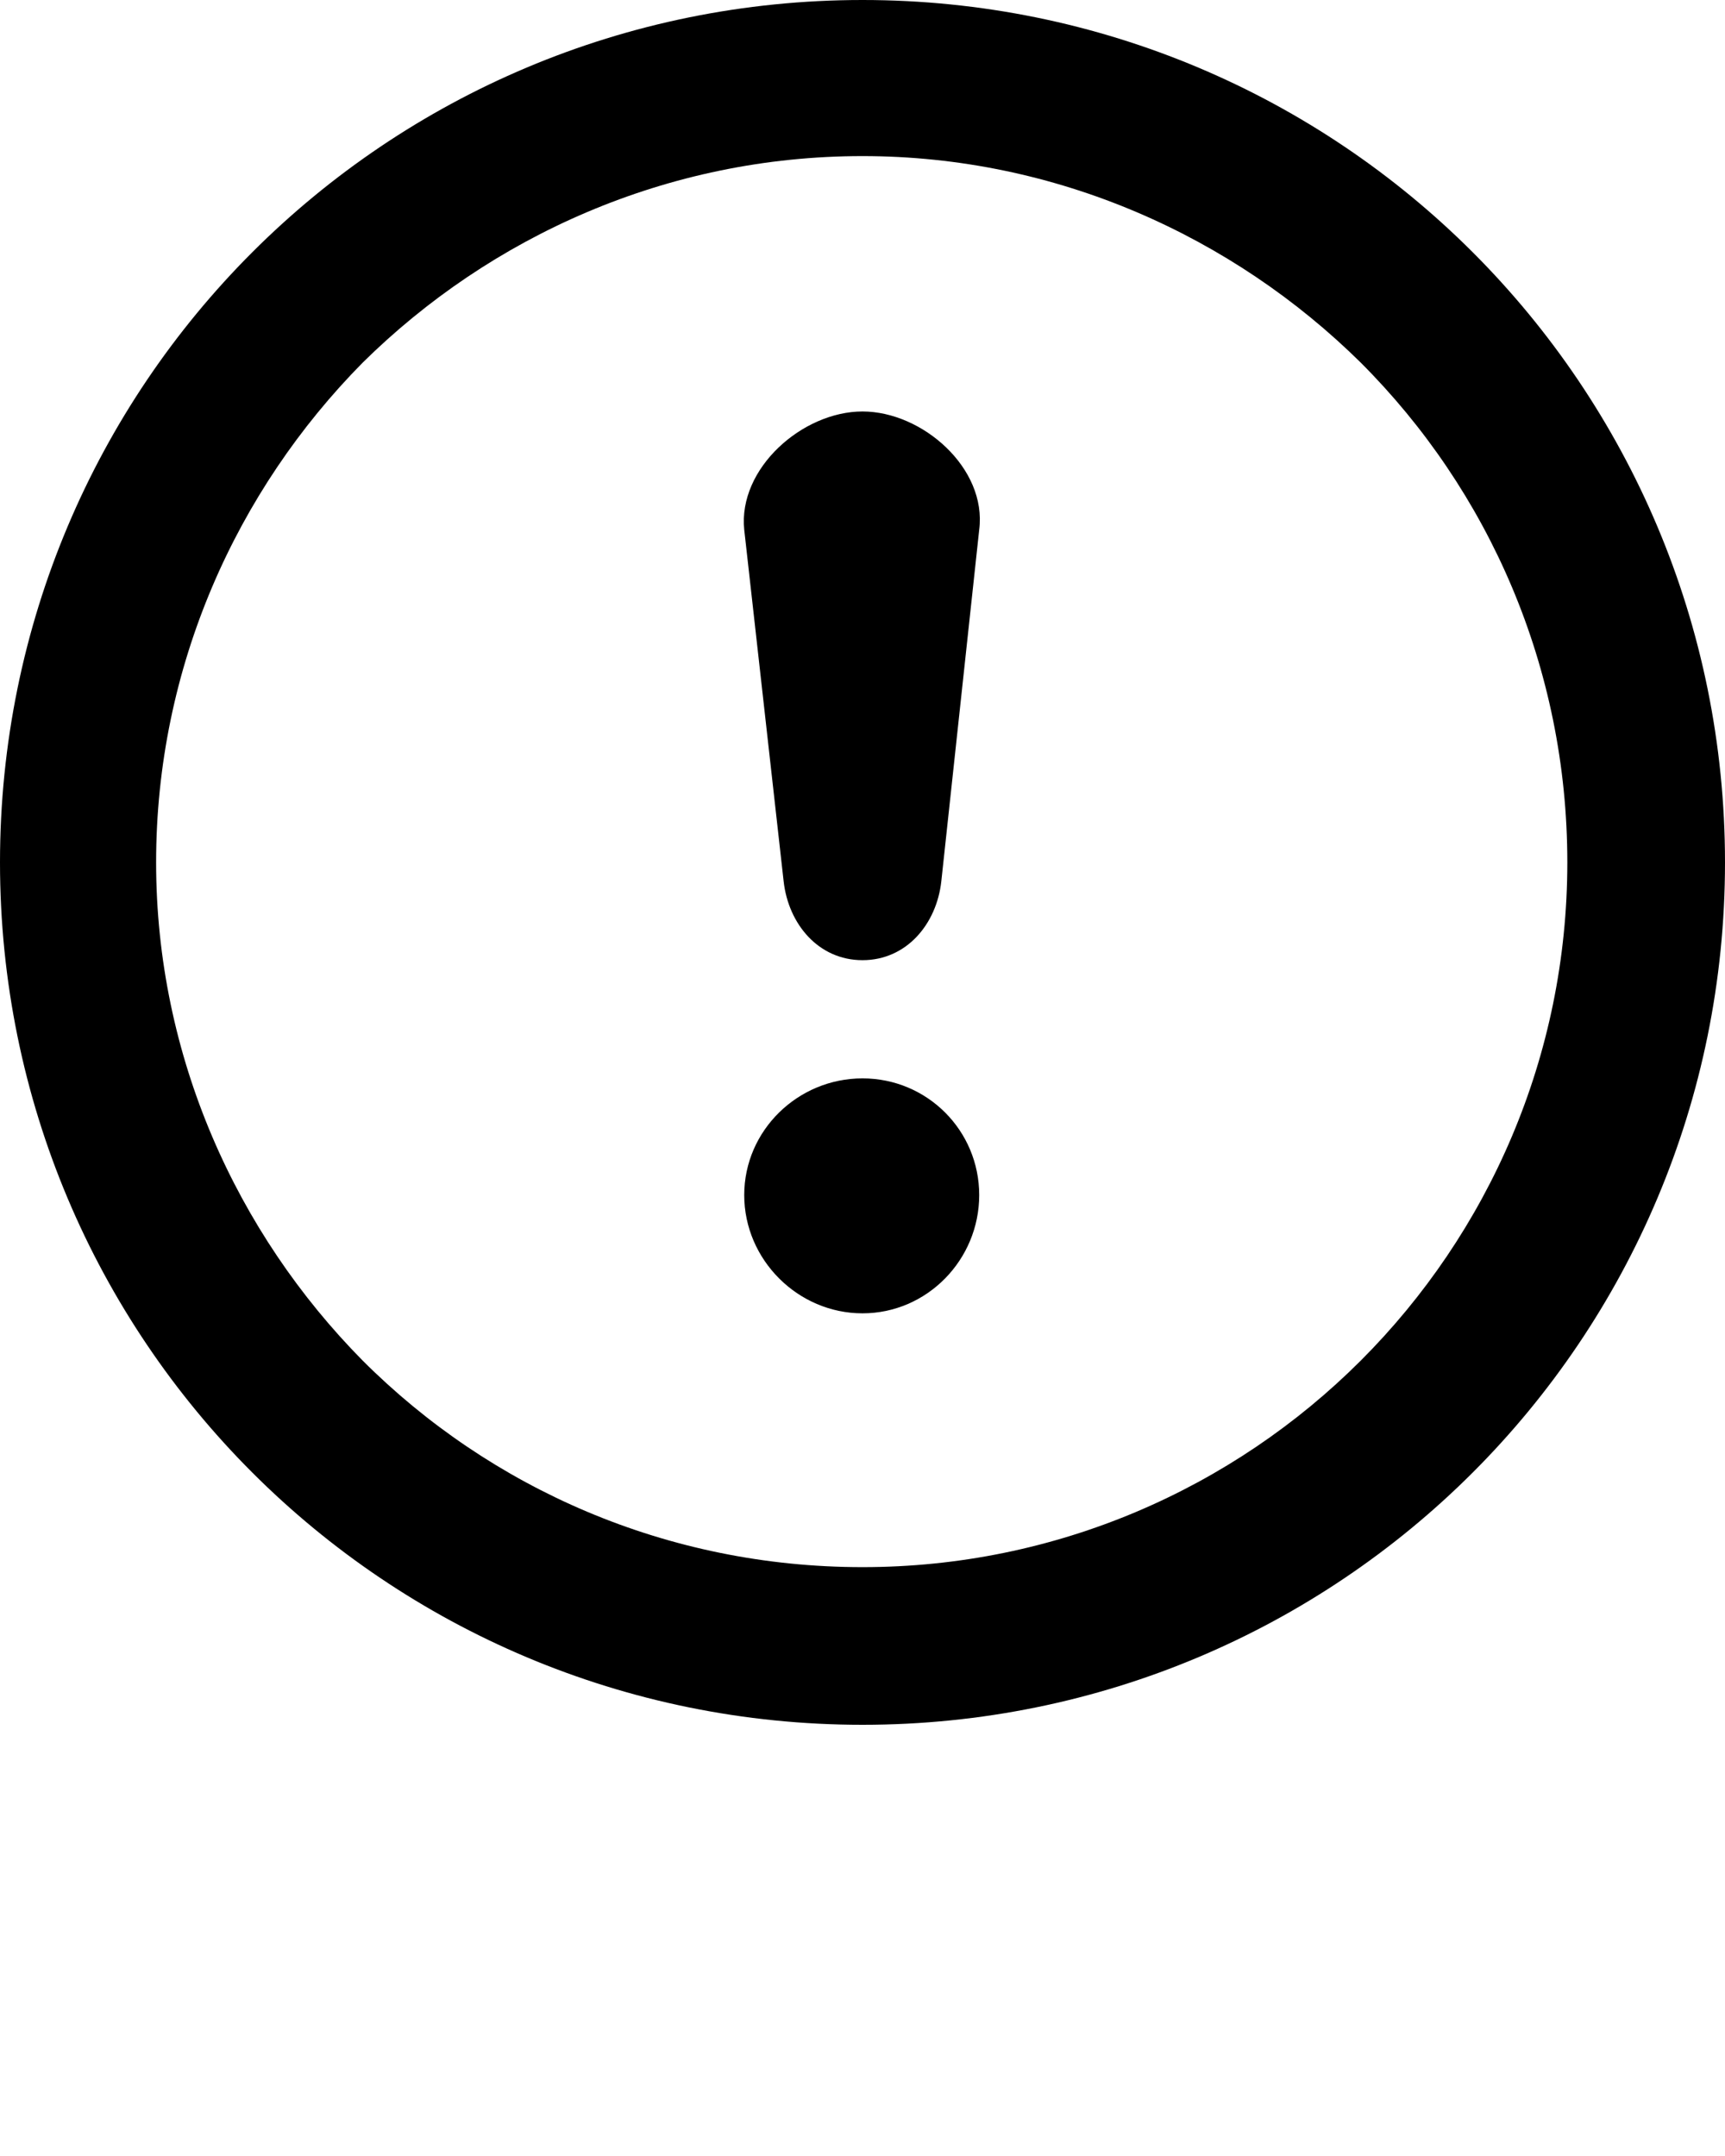 <svg width="32" height="40" viewBox="0 0 32 40" fill="none" xmlns="http://www.w3.org/2000/svg">
<g clip-path="url(#clip0_1_17379)">
<path d="M16 0C20.417 0 24.424 1.784 27.32 4.68C30.216 7.576 32 11.583 32 16C32 20.417 30.216 24.424 27.32 27.32C24.424 30.216 20.417 32 16 32C11.583 32 7.576 30.216 4.68 27.32C1.784 24.424 0 20.417 0 16C0 11.583 1.784 7.576 4.68 4.68C7.576 1.784 11.583 0 16 0V0ZM16 20.007C17.199 20.007 18.165 20.973 18.165 22.172C18.165 23.371 17.199 24.366 16 24.366C14.801 24.366 13.806 23.371 13.806 22.172C13.806 20.973 14.801 20.007 16 20.007ZM16 17.814C15.181 17.814 14.625 17.141 14.537 16.351L13.806 9.828C13.689 8.687 14.889 7.634 16 7.634C17.111 7.634 18.311 8.687 18.165 9.828L17.462 16.351C17.375 17.141 16.819 17.814 16 17.814ZM25.243 6.728C22.874 4.388 19.598 2.896 16 2.896C12.373 2.896 9.097 4.388 6.728 6.728C4.388 9.097 2.896 12.373 2.896 16C2.896 19.598 4.388 22.874 6.728 25.243C9.097 27.612 12.373 29.075 16 29.075C19.598 29.075 22.874 27.612 25.243 25.243C27.612 22.874 29.075 19.598 29.075 16C29.075 12.373 27.612 9.097 25.243 6.728Z" fill="black"/>
</g>
<defs>
<clipPath id="clip0_1_17379">
<rect width="32" height="40" fill="white"/>
</clipPath>
</defs>
</svg>
